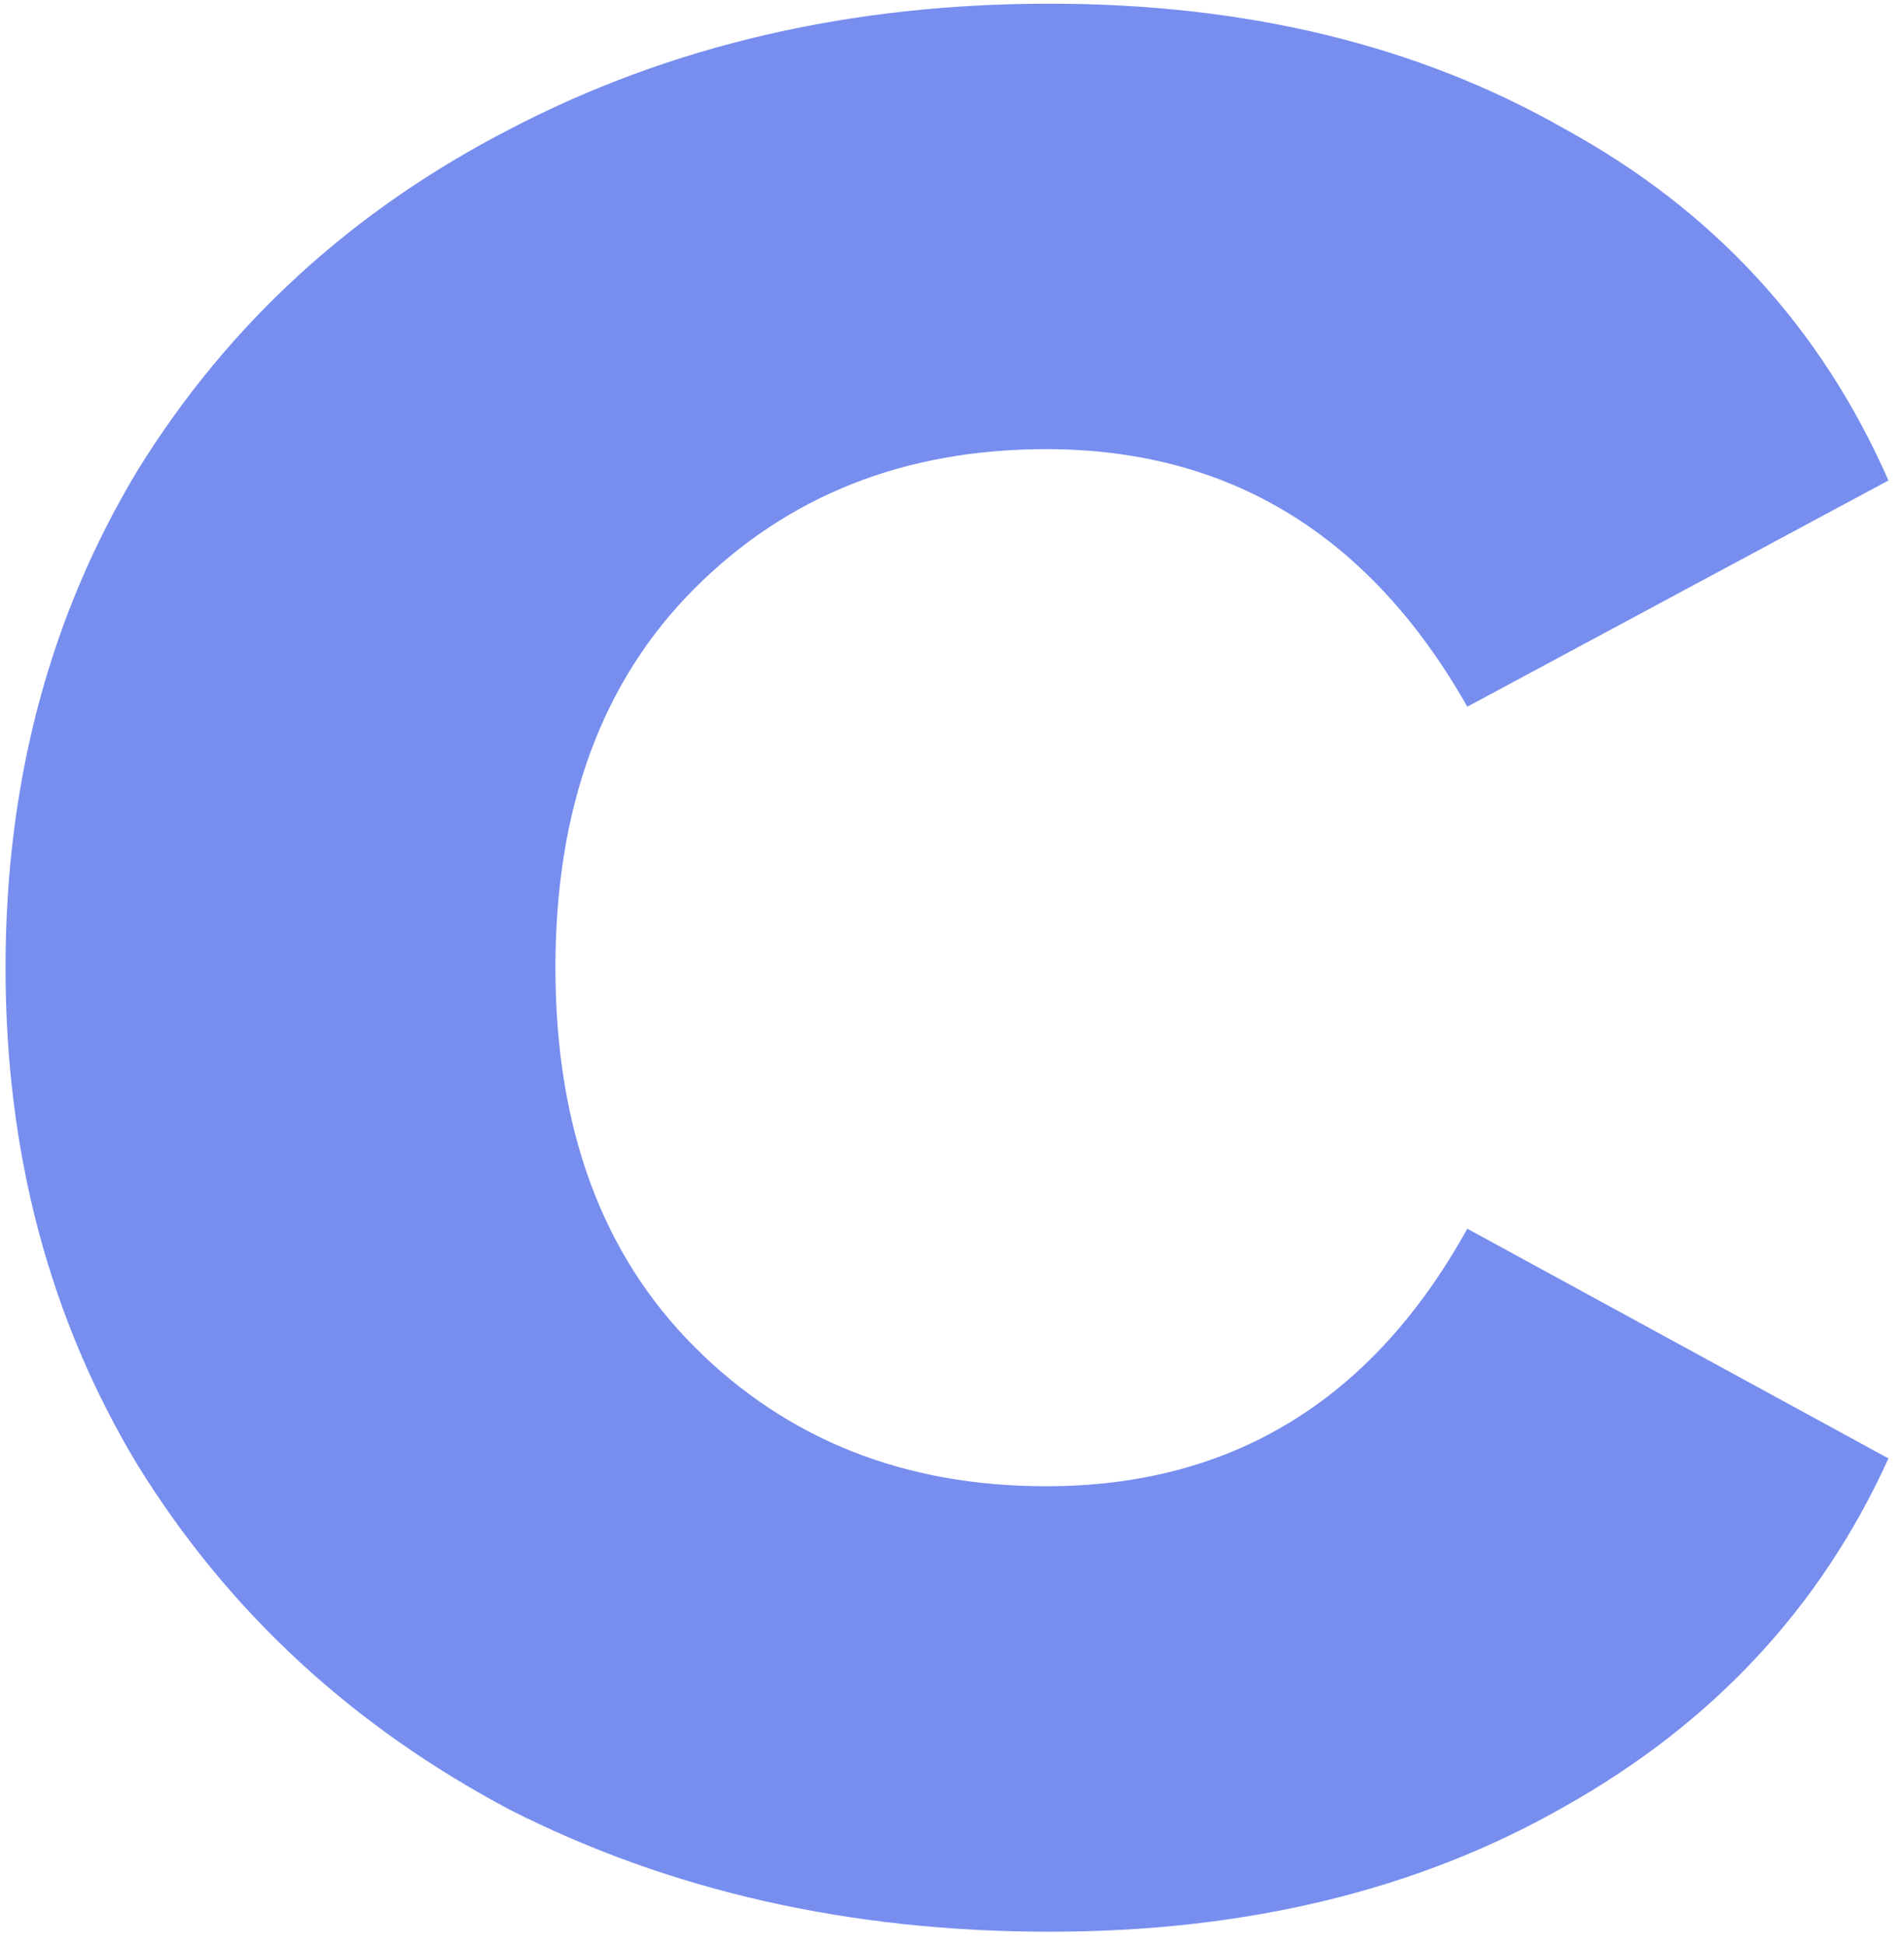 <?xml version="1.0" encoding="UTF-8"?> <svg xmlns="http://www.w3.org/2000/svg" width="93" height="95" viewBox="0 0 93 95" fill="none"> <path d="M51.27 94.36C41.523 94.36 32.74 92.377 24.92 88.41C17.213 84.33 11.15 78.72 6.73 71.58C2.423 64.44 0.27 56.337 0.27 47.27C0.27 38.203 2.423 30.1 6.73 22.96C11.15 15.82 17.213 10.267 24.92 6.3C32.74 2.22 41.523 0.18 51.27 0.18C60.903 0.18 69.29 2.22 76.43 6.3C83.683 10.267 88.953 15.99 92.24 23.47L71.67 34.52C66.91 26.133 60.053 21.94 51.1 21.94C44.187 21.94 38.463 24.207 33.93 28.74C29.397 33.273 27.13 39.45 27.13 47.27C27.13 55.09 29.397 61.267 33.93 65.8C38.463 70.333 44.187 72.6 51.1 72.6C60.167 72.6 67.023 68.407 71.67 60.02L92.24 71.24C88.953 78.493 83.683 84.16 76.43 88.24C69.29 92.32 60.903 94.36 51.27 94.36Z" fill="#778EEF"></path> </svg> 